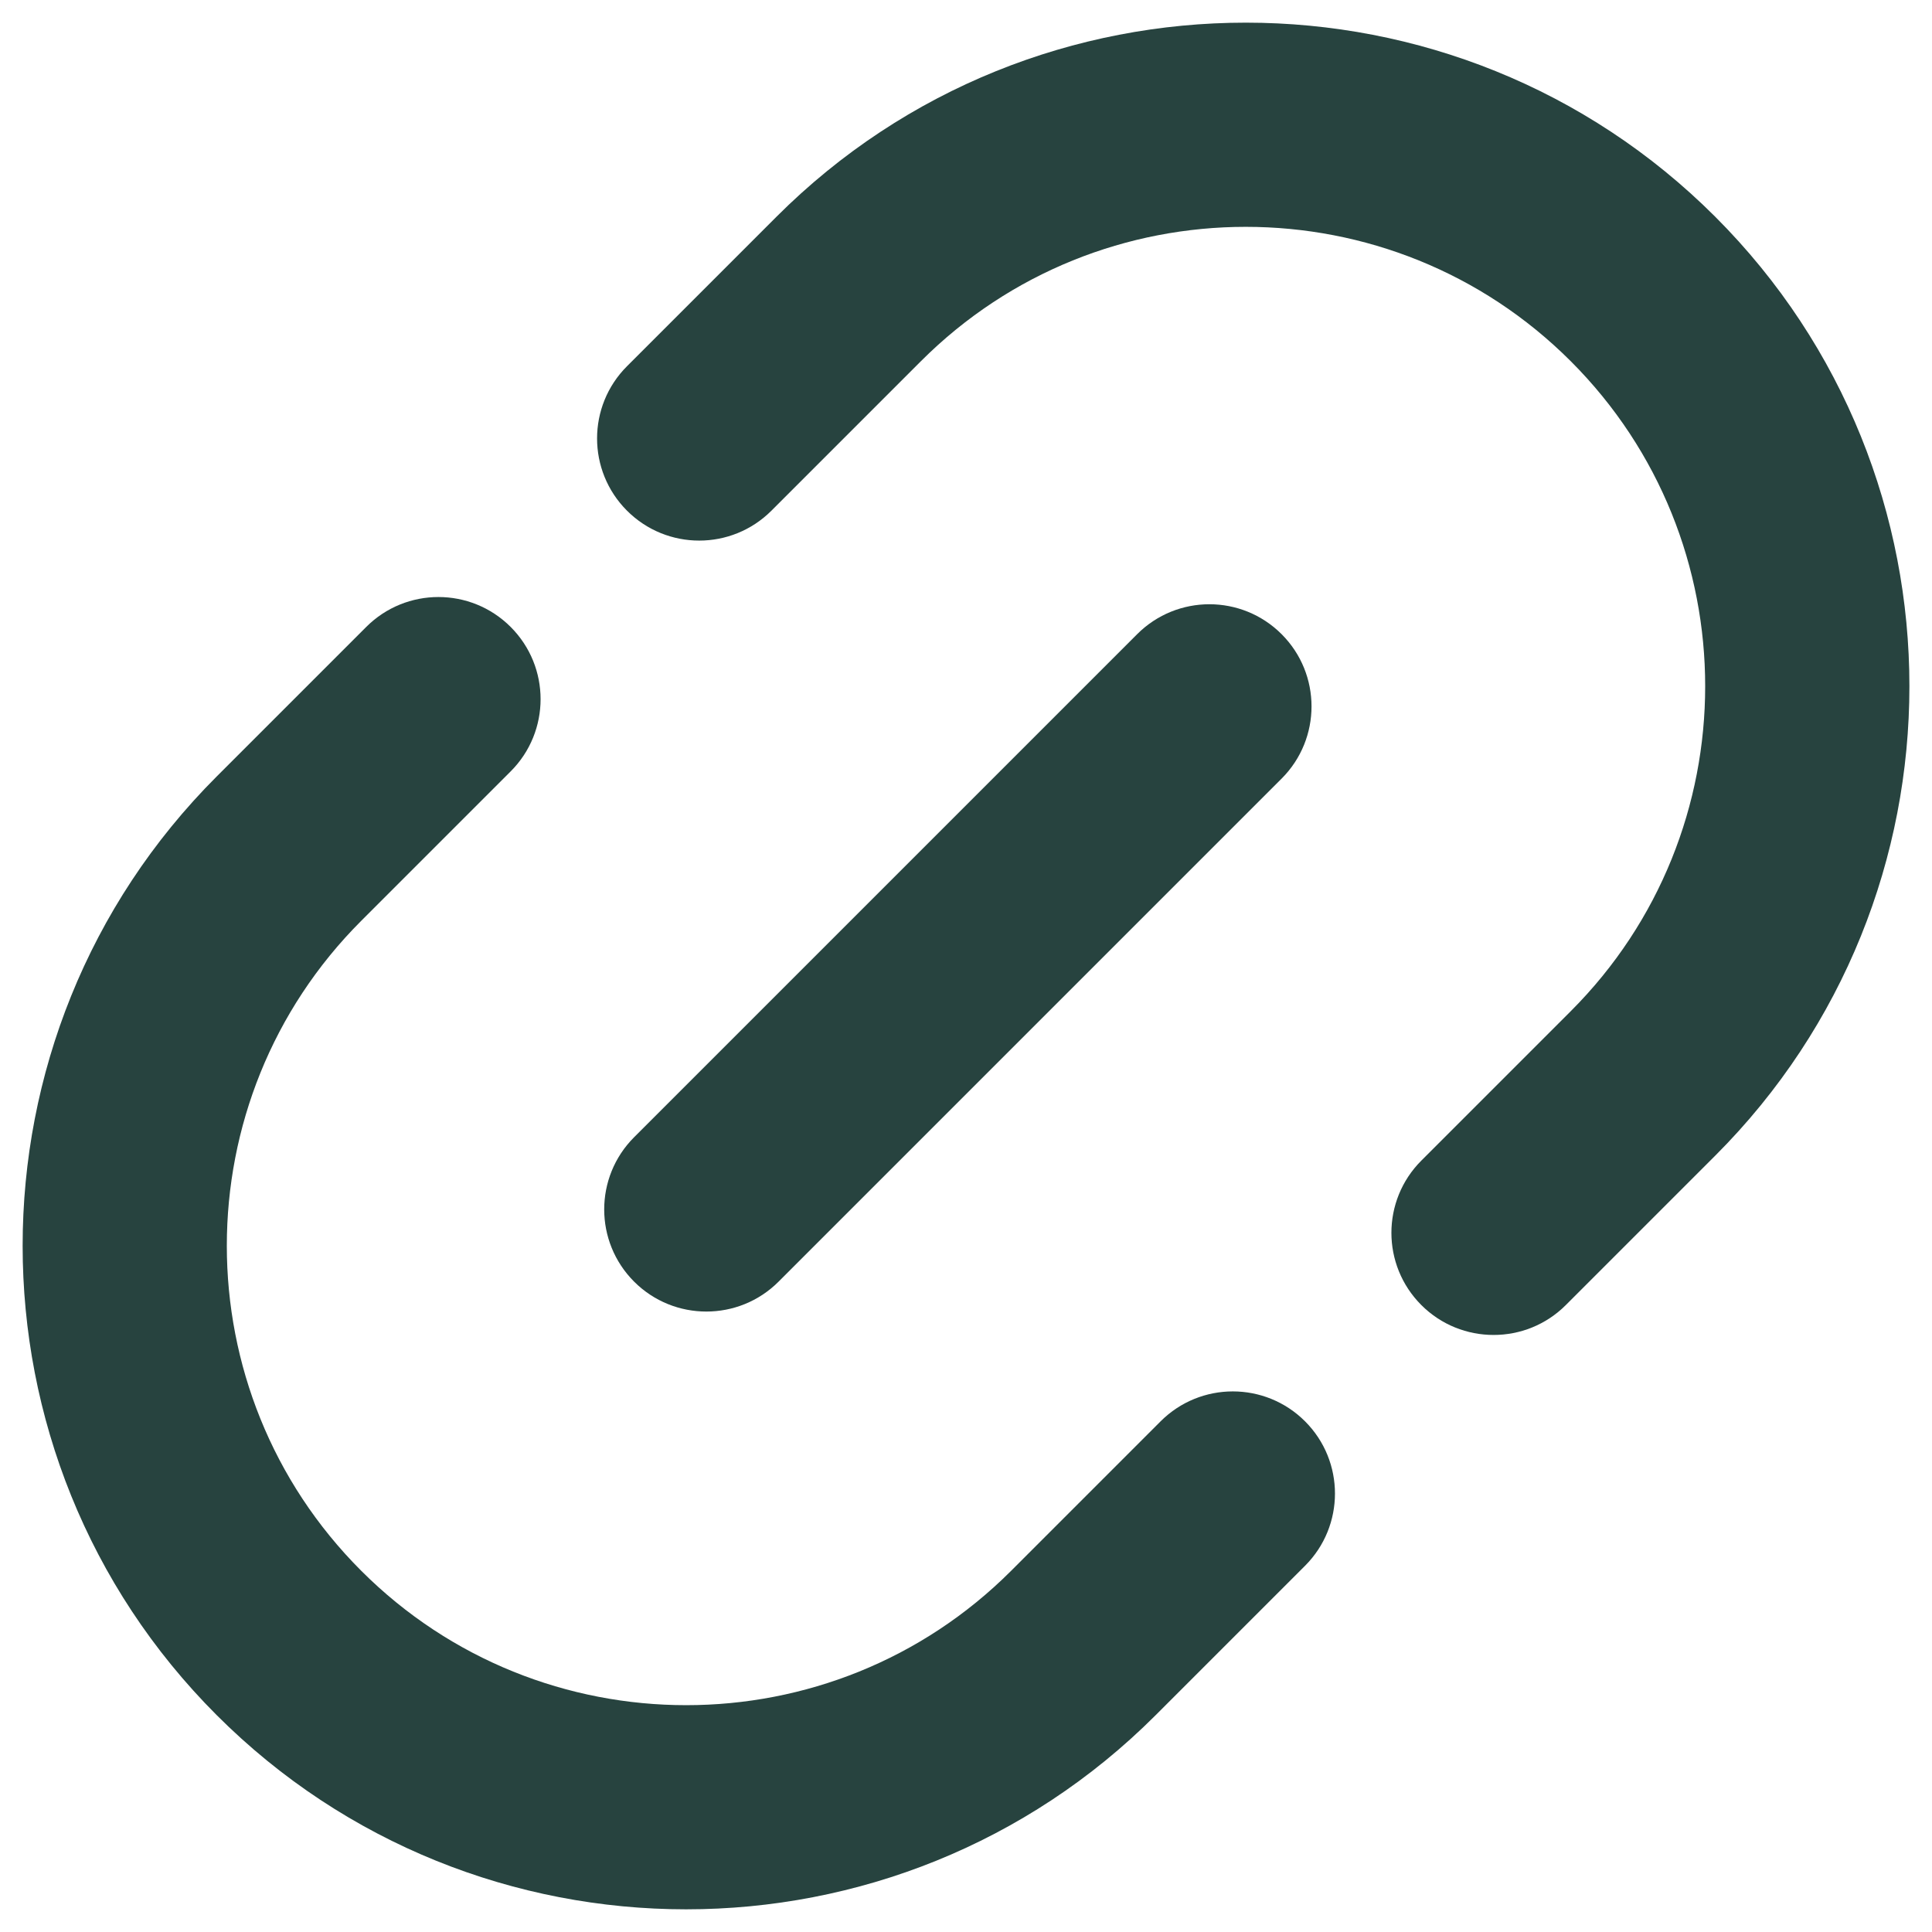 <svg xmlns="http://www.w3.org/2000/svg" id="Capa_1" viewBox="0 0 425.2 425.2"><defs><style>.cls-1{fill:#27433f;}</style></defs><path class="cls-1" d="M151.02,420.21c-37.41,0-74.83-14.24-103.31-42.72-56.97-56.97-56.97-149.66,0-206.62l32.89-32.89c8.78-8.78,23.01-8.78,31.79,0,8.78,8.78,8.78,23.01,0,31.79l-32.89,32.89c-39.44,39.44-39.44,103.6,0,143.04,39.44,39.44,103.6,39.44,143.04,0l32.89-32.89c8.78-8.78,23.01-8.78,31.79,0,8.78,8.78,8.78,23.01,0,31.79l-32.89,32.89c-28.48,28.48-65.9,42.72-103.31,42.72Z"></path><path class="cls-1" d="M328.71,293.8c-5.75,0-11.51-2.19-15.9-6.58-8.78-8.78-8.78-23.01,0-31.79l32.89-32.89c39.44-39.44,39.44-103.6,0-143.04-39.43-39.43-103.6-39.44-143.03,0l-32.89,32.89c-8.78,8.78-23.01,8.78-31.79,0-8.78-8.78-8.78-23.01,0-31.79l32.89-32.89c56.97-56.97,149.66-56.96,206.62,0,56.97,56.97,56.97,149.66,0,206.62l-32.89,32.89c-4.39,4.39-10.14,6.58-15.9,6.58Z"></path><path class="cls-1" d="M155.46,288.65c-5.75,0-11.51-2.19-15.9-6.58-8.78-8.78-8.78-23.01,0-31.79l110.71-110.71c8.78-8.78,23.01-8.78,31.79,0,8.78,8.78,8.78,23.01,0,31.79l-110.71,110.71c-4.39,4.39-10.14,6.58-15.9,6.58Z"></path></svg>